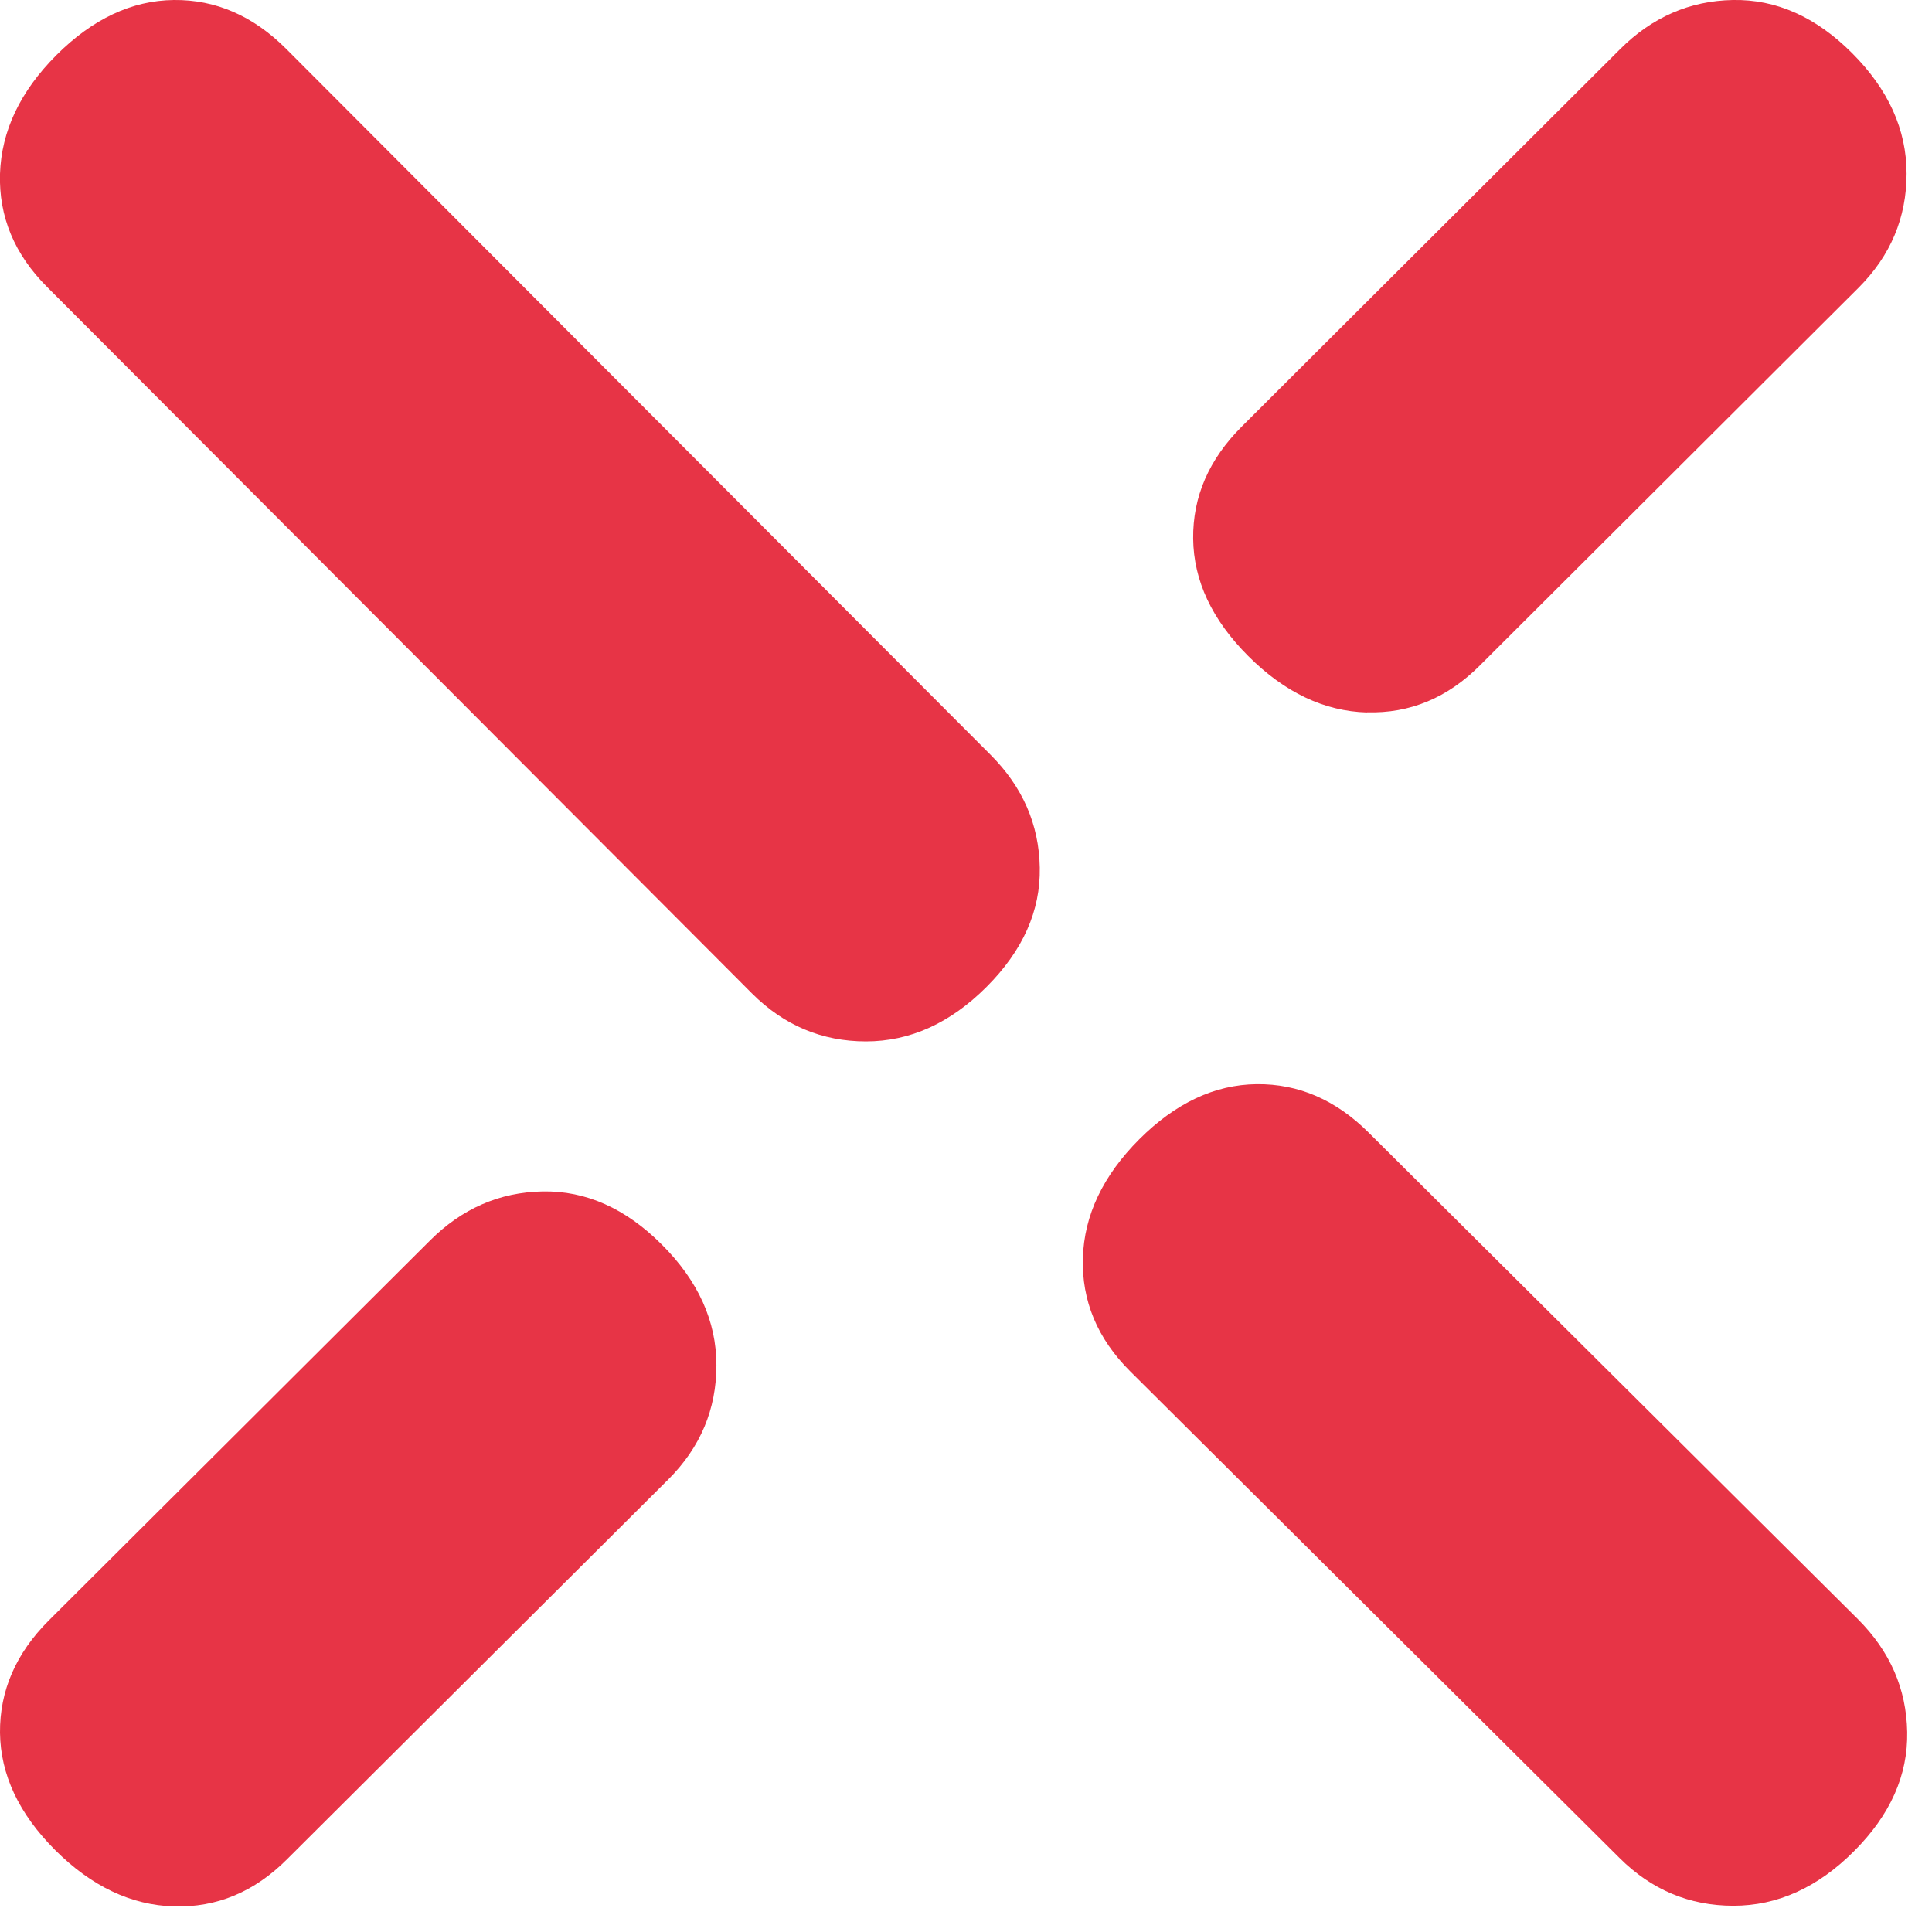 <?xml version="1.0" encoding="UTF-8"?> <svg xmlns="http://www.w3.org/2000/svg" width="38" height="38" viewBox="0 0 38 38" fill="none"><g clip-path="url(#clip0_201_2477)"><path d="M10.673 23.434C9.822 23.449 9.084 23.773 8.454 24.403L0.957 31.875C0.312 32.52 -0.006 33.256 2.88516e-05 34.078C0.009 34.904 0.371 35.674 1.084 36.388C1.798 37.101 2.577 37.472 3.418 37.497C4.26 37.522 5.005 37.213 5.65 36.565L13.147 29.096C13.777 28.466 14.091 27.718 14.091 26.852C14.091 25.986 13.733 25.194 13.019 24.481C12.306 23.767 11.524 23.418 10.673 23.434Z" fill="#E73446"></path><path d="M5.625 0.957C4.977 0.312 4.244 -0.009 3.418 1.53476e-05C2.593 0.009 1.823 0.371 1.109 1.084C0.396 1.798 0.028 2.577 -6.22589e-06 3.418C-0.025 4.26 0.284 5.005 0.932 5.65L14.789 19.538C15.419 20.168 16.167 20.483 17.033 20.483C17.899 20.483 18.691 20.124 19.404 19.411C20.118 18.697 20.467 17.915 20.451 17.064C20.436 16.213 20.112 15.475 19.482 14.845L5.625 0.957Z" fill="#E73446"></path><path d="M26.886 14.01C27.728 14.035 28.473 13.727 29.117 13.079L36.556 5.659C37.185 5.03 37.5 4.282 37.5 3.415C37.5 2.549 37.142 1.758 36.428 1.044C35.715 0.33 34.932 -0.016 34.082 1.53478e-05C33.231 0.016 32.492 0.34 31.863 0.969L24.425 8.389C23.779 9.034 23.459 9.769 23.468 10.595C23.477 11.421 23.839 12.191 24.552 12.904C25.266 13.618 26.045 13.989 26.886 14.013V14.01Z" fill="#E73446"></path><path d="M36.543 31.847L26.924 22.281C26.279 21.636 25.543 21.315 24.717 21.324C23.892 21.333 23.122 21.695 22.408 22.408C21.695 23.122 21.324 23.901 21.299 24.742C21.274 25.584 21.583 26.328 22.231 26.974L31.85 36.54C32.48 37.17 33.228 37.484 34.094 37.484C34.96 37.484 35.752 37.126 36.465 36.412C37.179 35.699 37.528 34.917 37.512 34.066C37.497 33.215 37.173 32.477 36.543 31.847Z" fill="#E73446"></path></g><defs><clipPath id="clip0_201_2477"><rect width="37.516" height="37.5" fill="white"></rect></clipPath></defs></svg> 